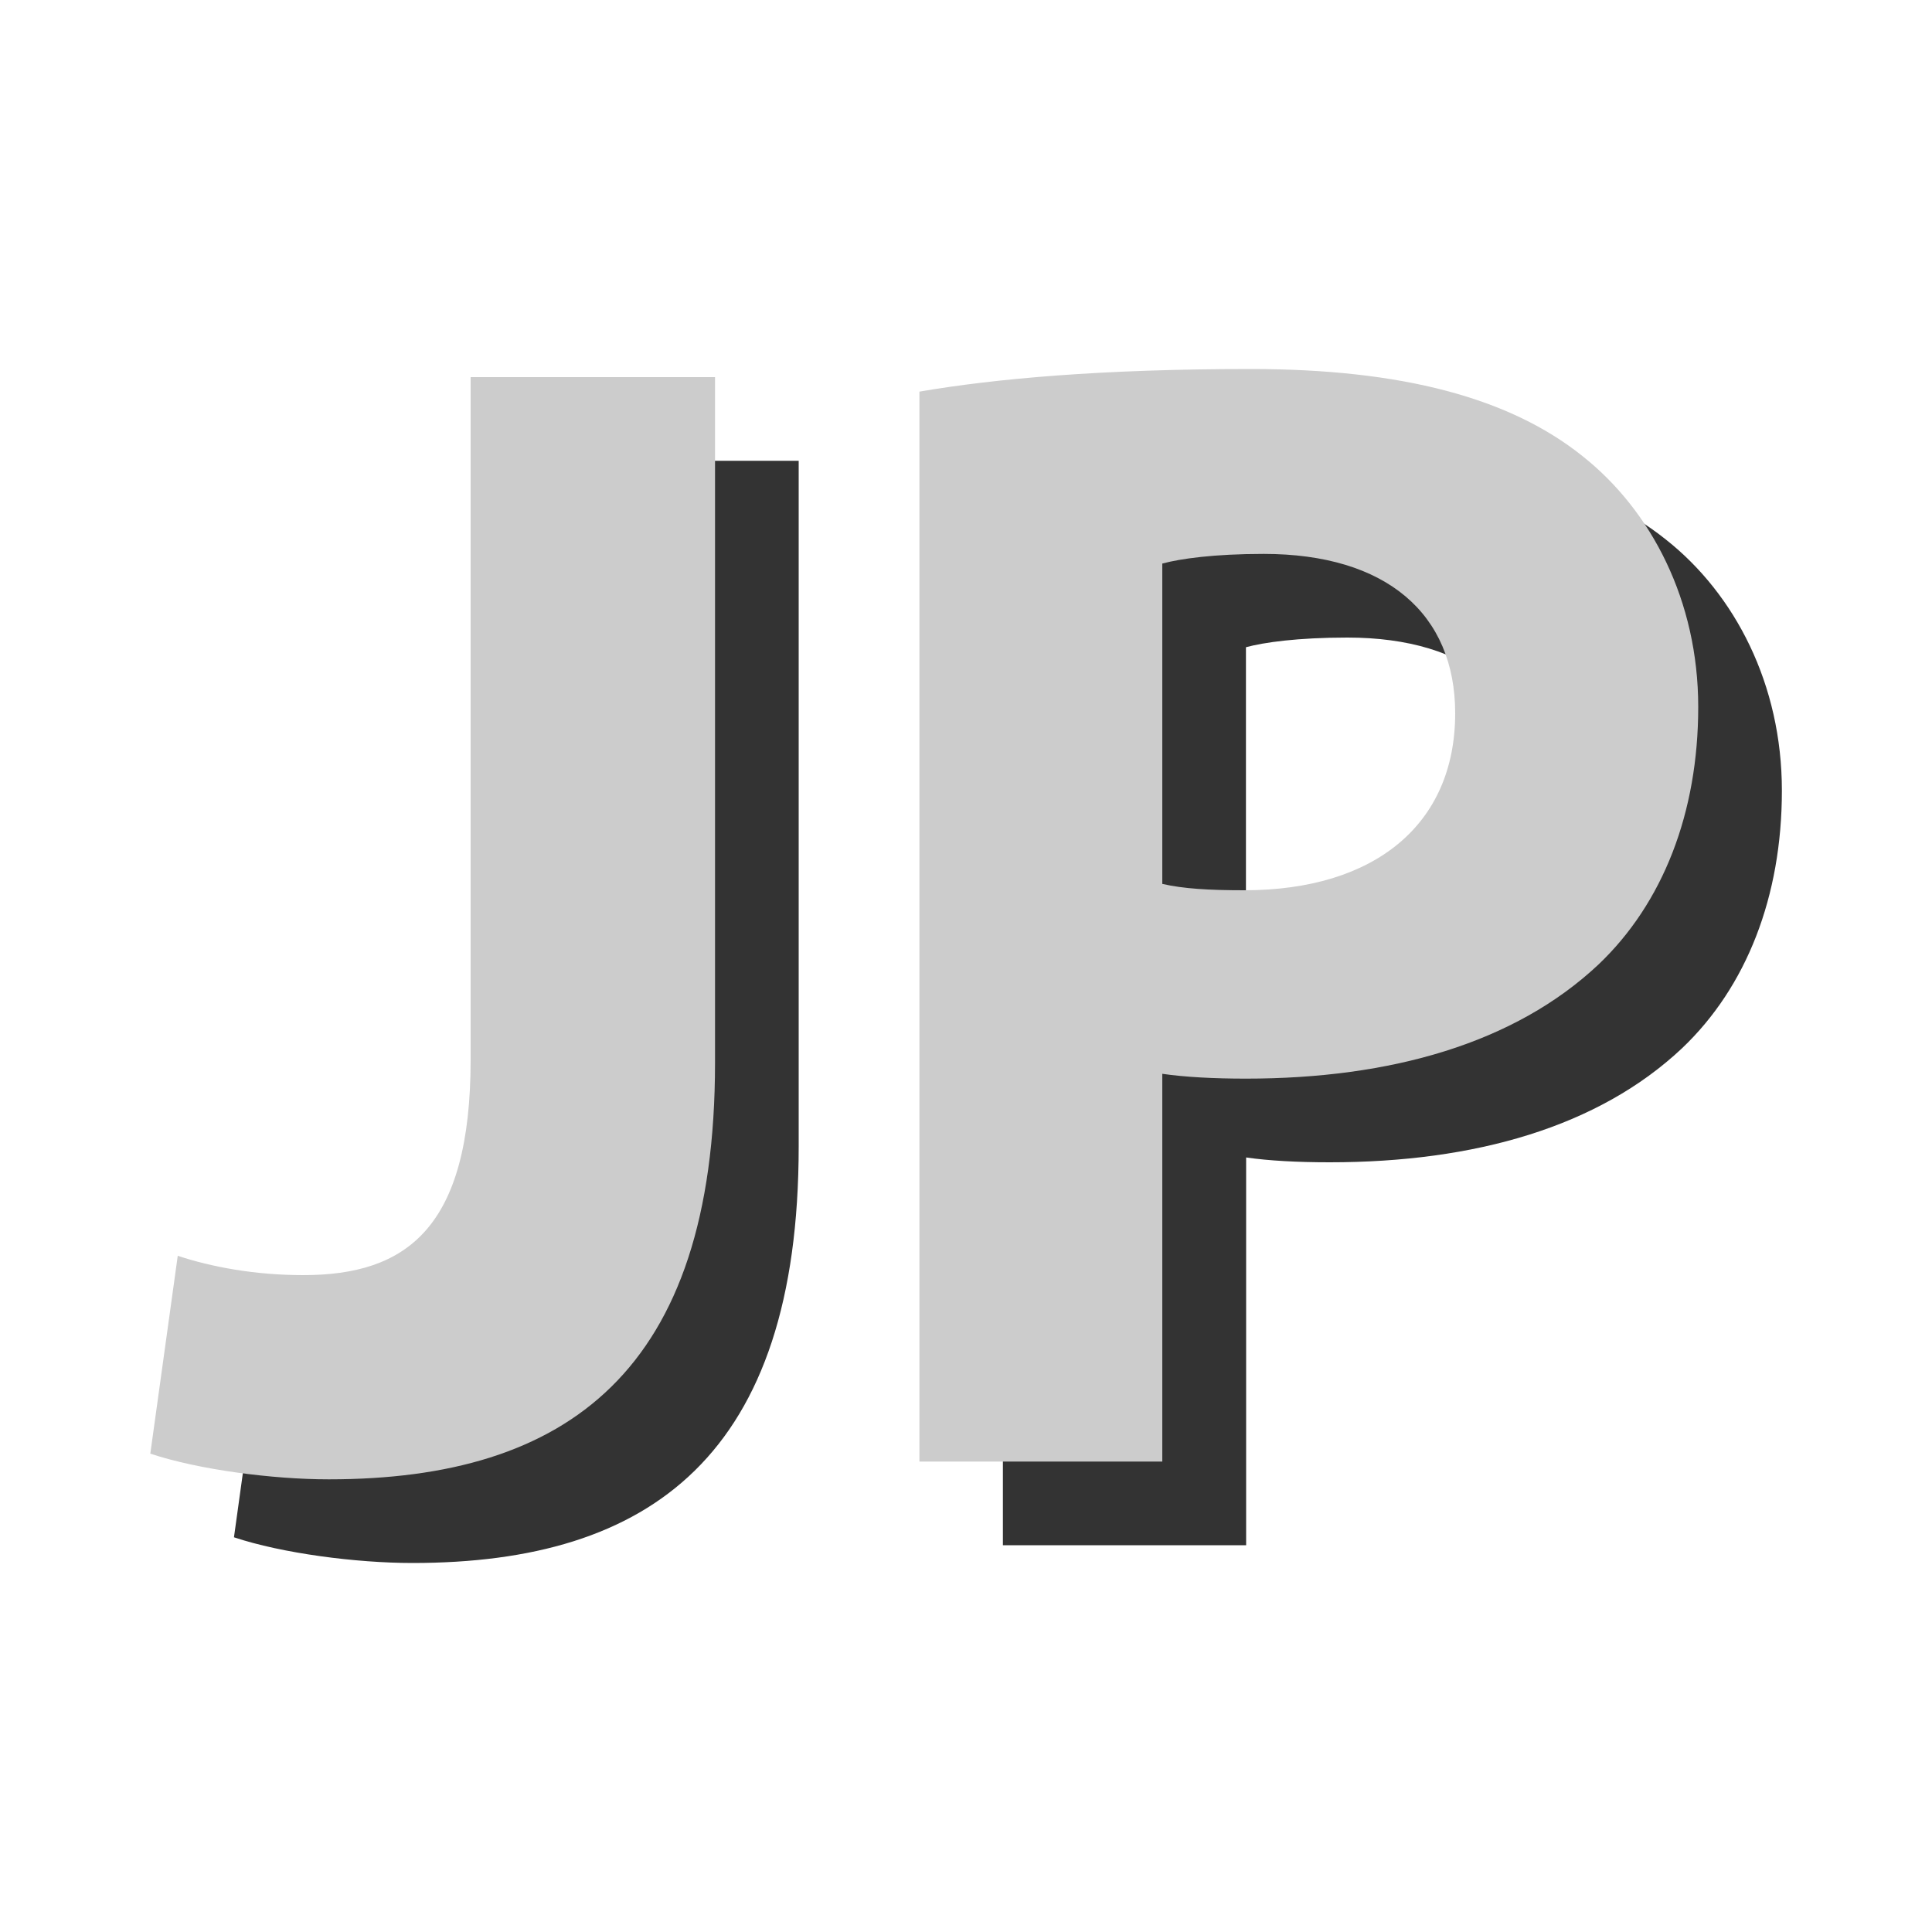 <?xml version="1.0" encoding="utf-8"?>
<!-- Generator: Adobe Illustrator 26.0.3, SVG Export Plug-In . SVG Version: 6.00 Build 0)  -->
<svg version="1.2" baseProfile="tiny" id="TXT" xmlns="http://www.w3.org/2000/svg" xmlns:xlink="http://www.w3.org/1999/xlink"
	 x="0px" y="0px" viewBox="0 0 1000 1000" overflow="visible" xml:space="preserve">
<g>
	<g id="XMLID_00000017490095217789998780000004807558126228444556_">
		<path fill="#333333" d="M286.8,238.5h126.6v354.8c0,159.9-76.6,215.7-199.9,215.7c-29.2,0-67.5-5-92.4-13.3l14.2-102.4
			c17.5,5.8,40,10,65,10c53.3,0,86.6-24.2,86.6-111.6V238.5z"/>
		<path fill="#333333" d="M519.1,246c39.1-6.7,94.1-11.7,171.6-11.7c78.3,0,134.1,15,171.6,45c35.8,28.3,60,75,60,129.9
			s-18.3,101.6-51.6,133.3c-43.3,40.8-107.4,59.1-182.4,59.1c-16.7,0-31.6-0.8-43.3-2.5v200.7H519.1V246z M644.9,500.8
			c10.8,2.5,24.2,3.3,42.5,3.3c67.5,0,109.1-34.1,109.1-91.6c0-51.6-35.8-82.5-99.1-82.5c-25.8,0-43.3,2.5-52.5,5V500.8z"/>
	</g>
	<g id="XMLID_00000181794375345946887700000010666254144981654716_">
		<path fill="#CCCCCC" d="M243.5,195.2h126.6V550c0,159.9-76.6,215.7-199.9,215.7c-29.2,0-67.5-5-92.4-13.3l14.2-102.4
			c17.5,5.8,40,10,65,10c53.3,0,86.6-24.2,86.6-111.6V195.2z"/>
		<path fill="#CCCCCC" d="M475.9,202.7C515,196,570,191,647.4,191c78.3,0,134.1,15,171.6,45c35.8,28.3,60,75,60,129.9
			s-18.3,101.6-51.6,133.3C784,540,719.9,558.3,644.9,558.3c-16.7,0-31.6-0.8-43.3-2.5v200.7H475.9V202.7z M601.6,457.5
			c10.8,2.5,24.2,3.3,42.5,3.3c67.5,0,109.1-34.1,109.1-91.6c0-51.6-35.8-82.5-99.1-82.5c-25.8,0-43.3,2.5-52.5,5V457.5z"/>
	</g>
</g>
<g>
</g>
<g>
</g>
<g>
</g>
<g>
</g>
<g>
</g>
<g>
</g>
</svg>
